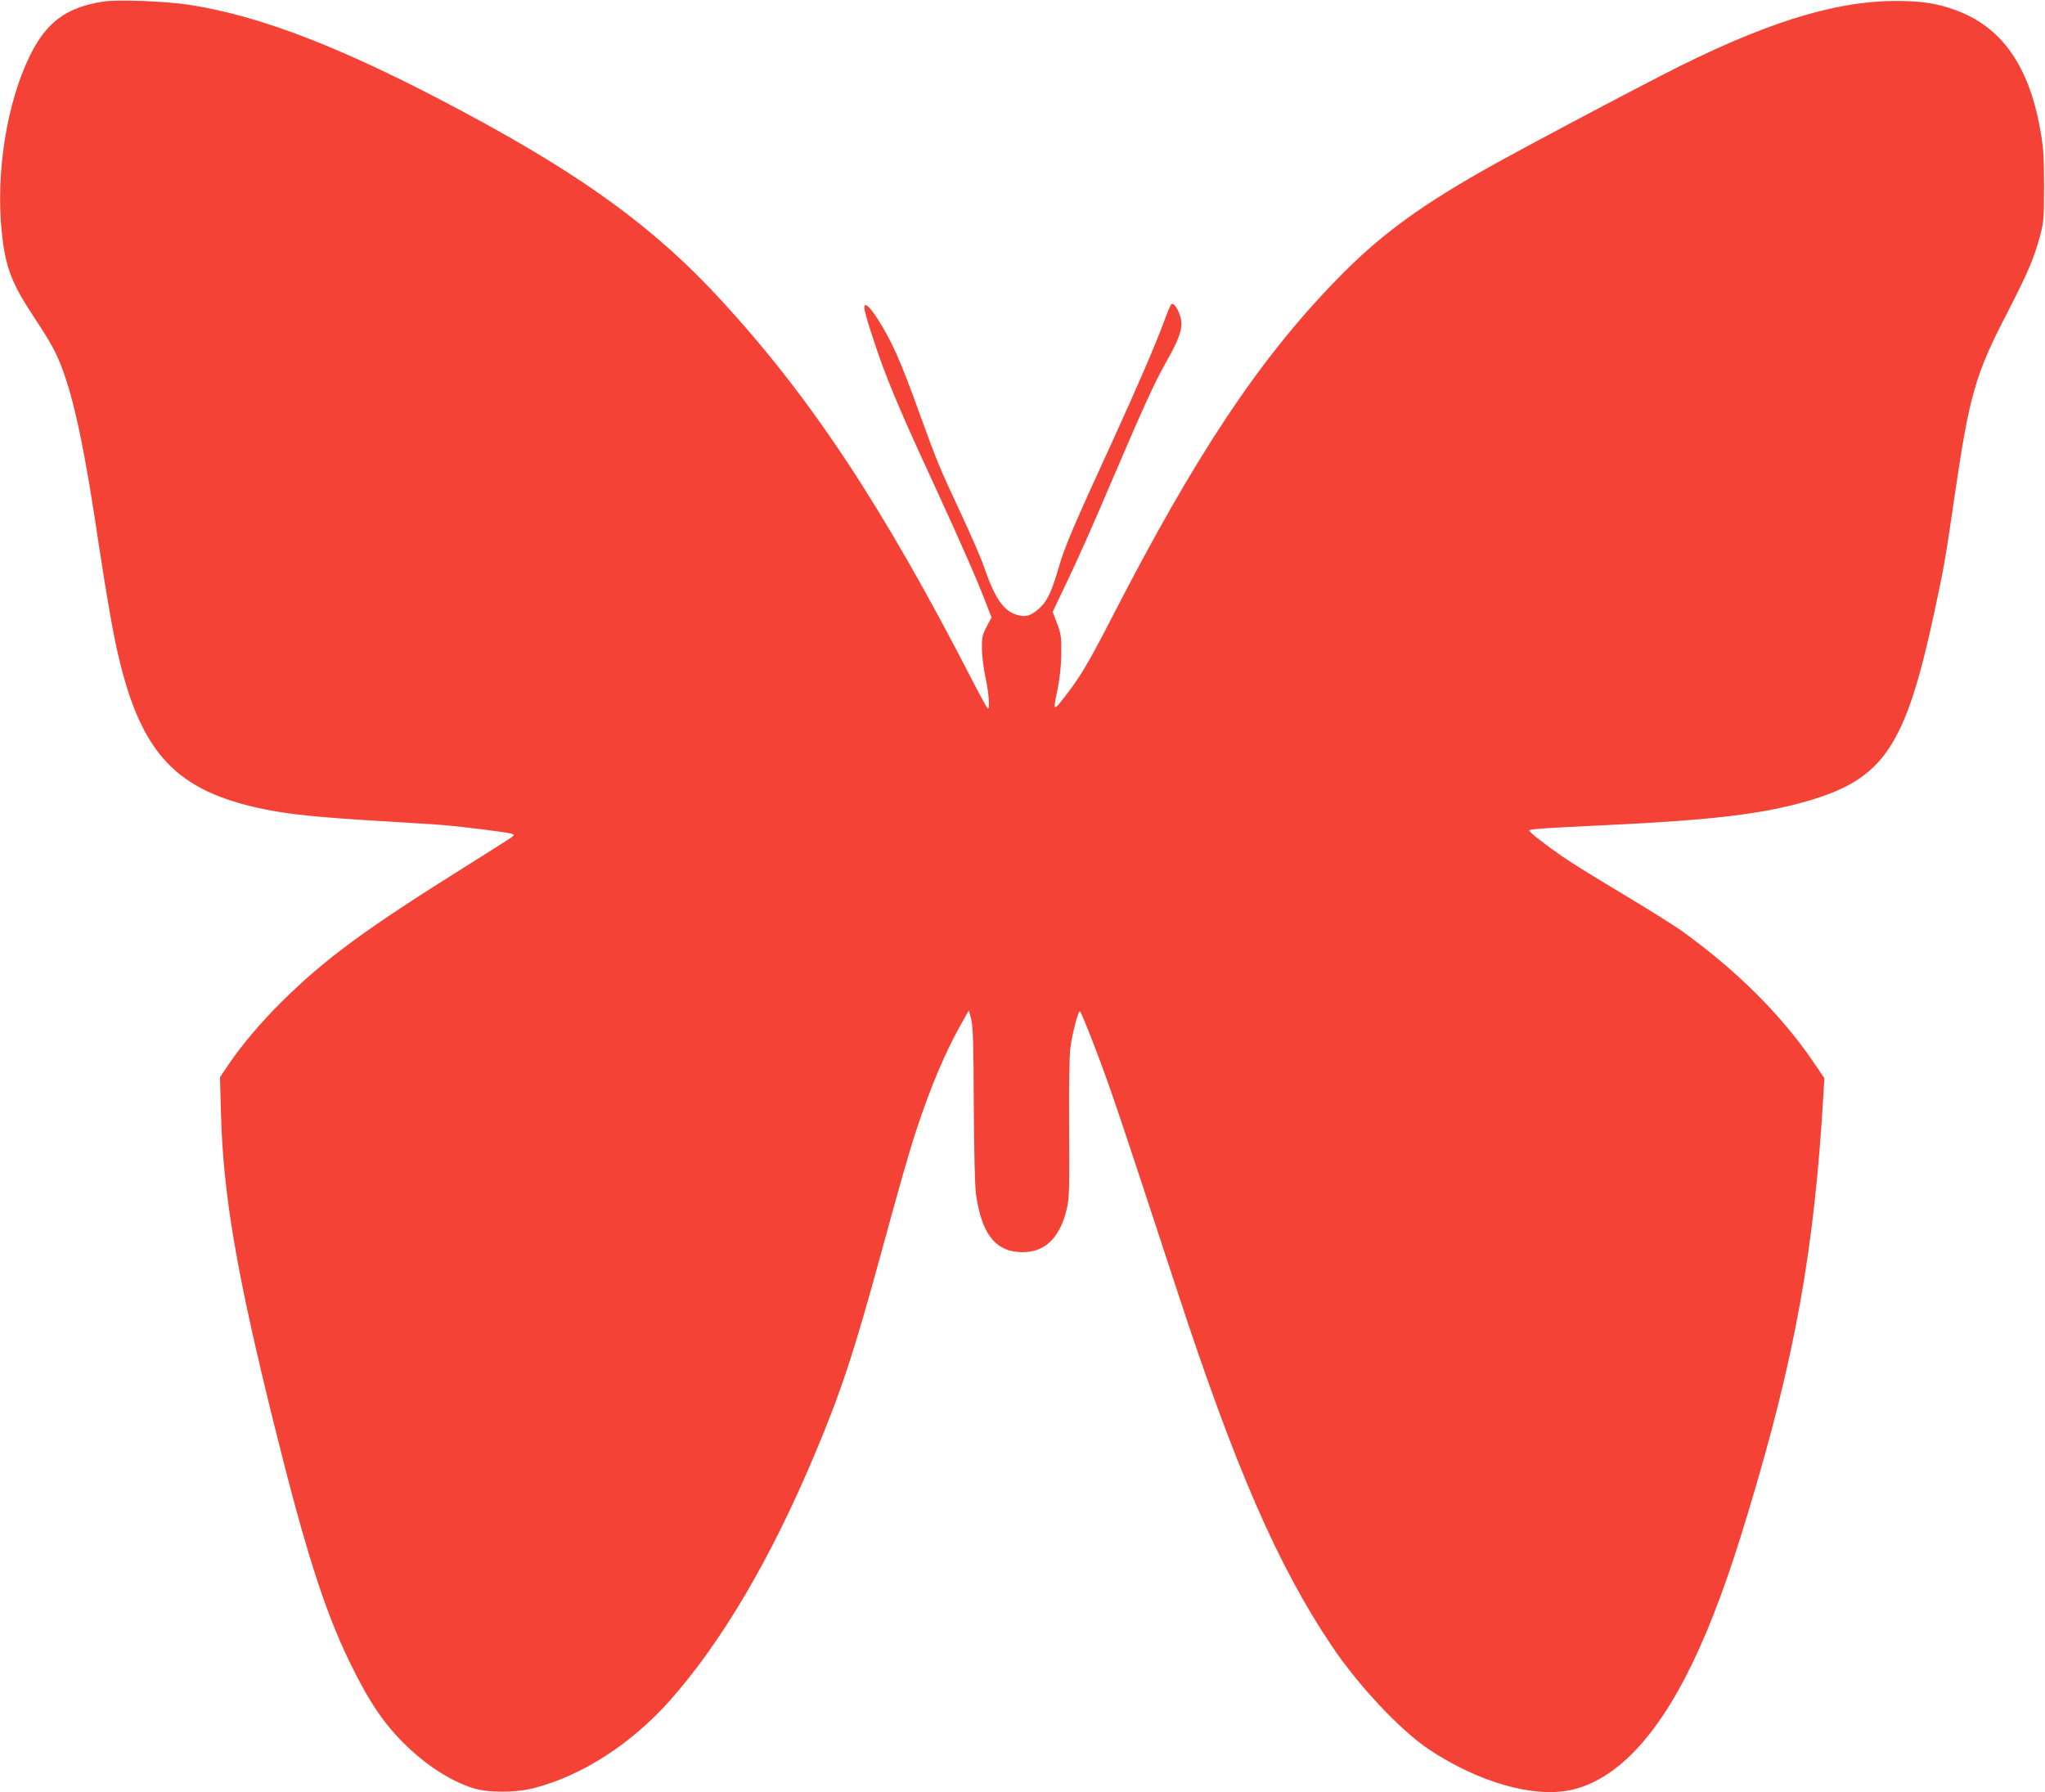 <?xml version="1.0" standalone="no"?>
<!DOCTYPE svg PUBLIC "-//W3C//DTD SVG 20010904//EN"
 "http://www.w3.org/TR/2001/REC-SVG-20010904/DTD/svg10.dtd">
<svg version="1.0" xmlns="http://www.w3.org/2000/svg"
 width="1280pt" height="1122pt" viewBox="0 0 1280 1122"
 preserveAspectRatio="xMidYMid meet">
<g transform="translate(0,1122) scale(0.1,-0.1)"
fill="#f44336" stroke="none">
<path d="M645 11210 c-232 -37 -356 -129 -460 -343 -143 -294 -212 -729 -174
-1098 22 -218 60 -319 197 -527 112 -169 148 -236 189 -350 75 -211 138 -516
223 -1092 45 -299 90 -557 122 -690 144 -610 363 -841 903 -954 163 -34 342
-52 737 -76 183 -11 365 -22 403 -26 121 -10 396 -45 417 -53 20 -7 20 -8 -8
-28 -16 -11 -146 -93 -289 -183 -621 -389 -867 -570 -1139 -838 -135 -134
-250 -270 -337 -398 l-52 -77 6 -226 c14 -515 98 -1003 337 -1966 189 -759
307 -1132 461 -1454 123 -256 220 -401 360 -537 134 -129 276 -220 414 -266
96 -32 272 -32 392 0 298 77 608 278 848 549 322 364 629 884 902 1533 165
391 247 638 418 1265 112 411 181 653 221 772 89 270 178 479 272 648 l56 100
15 -55 c11 -44 15 -153 16 -535 2 -309 7 -510 14 -563 34 -235 114 -346 259
-359 160 -15 263 75 309 269 16 64 17 124 15 501 -2 266 1 459 8 510 11 85 48
227 59 227 4 0 39 -84 79 -187 112 -292 137 -366 535 -1578 359 -1094 625
-1705 959 -2203 169 -253 434 -535 613 -654 311 -206 651 -303 885 -254 281
60 540 330 765 798 120 251 222 527 345 934 297 982 417 1650 474 2637 l5 88
-66 97 c-202 298 -485 580 -833 829 -47 33 -211 136 -365 228 -154 92 -323
196 -375 233 -103 71 -209 153 -209 163 -1 9 105 16 489 34 655 31 972 69
1252 150 480 139 615 341 797 1190 59 275 67 319 126 725 92 628 129 757 330
1144 127 248 165 336 203 475 24 90 26 110 26 316 0 184 -4 241 -23 349 -71
406 -243 649 -534 754 -117 42 -212 56 -372 56 -392 -1 -839 -143 -1467 -467
-269 -138 -836 -439 -1018 -540 -484 -268 -741 -455 -1021 -745 -482 -497
-875 -1089 -1394 -2097 -134 -262 -198 -372 -274 -472 -101 -133 -102 -133
-73 4 16 82 24 153 25 233 1 102 -2 123 -27 188 l-27 72 80 168 c91 191 156
338 301 677 187 438 261 599 330 720 83 146 106 214 90 276 -14 54 -45 98 -59
84 -5 -5 -26 -55 -46 -110 -57 -153 -160 -391 -310 -721 -262 -570 -312 -690
-349 -819 -45 -155 -73 -212 -126 -258 -51 -43 -79 -51 -131 -37 -87 24 -142
103 -209 299 -17 52 -84 205 -147 340 -132 282 -147 318 -253 611 -125 347
-181 472 -273 613 -49 74 -77 96 -77 60 0 -28 63 -226 120 -379 66 -175 147
-362 340 -779 151 -328 253 -562 307 -705 l29 -75 -31 -59 c-27 -53 -30 -68
-29 -140 1 -45 11 -125 23 -180 22 -102 28 -207 12 -190 -5 5 -47 81 -92 169
-563 1094 -1010 1772 -1577 2388 -409 445 -853 770 -1597 1169 -752 404 -1284
611 -1738 679 -151 22 -444 33 -532 19z"/>
</g>
</svg>
